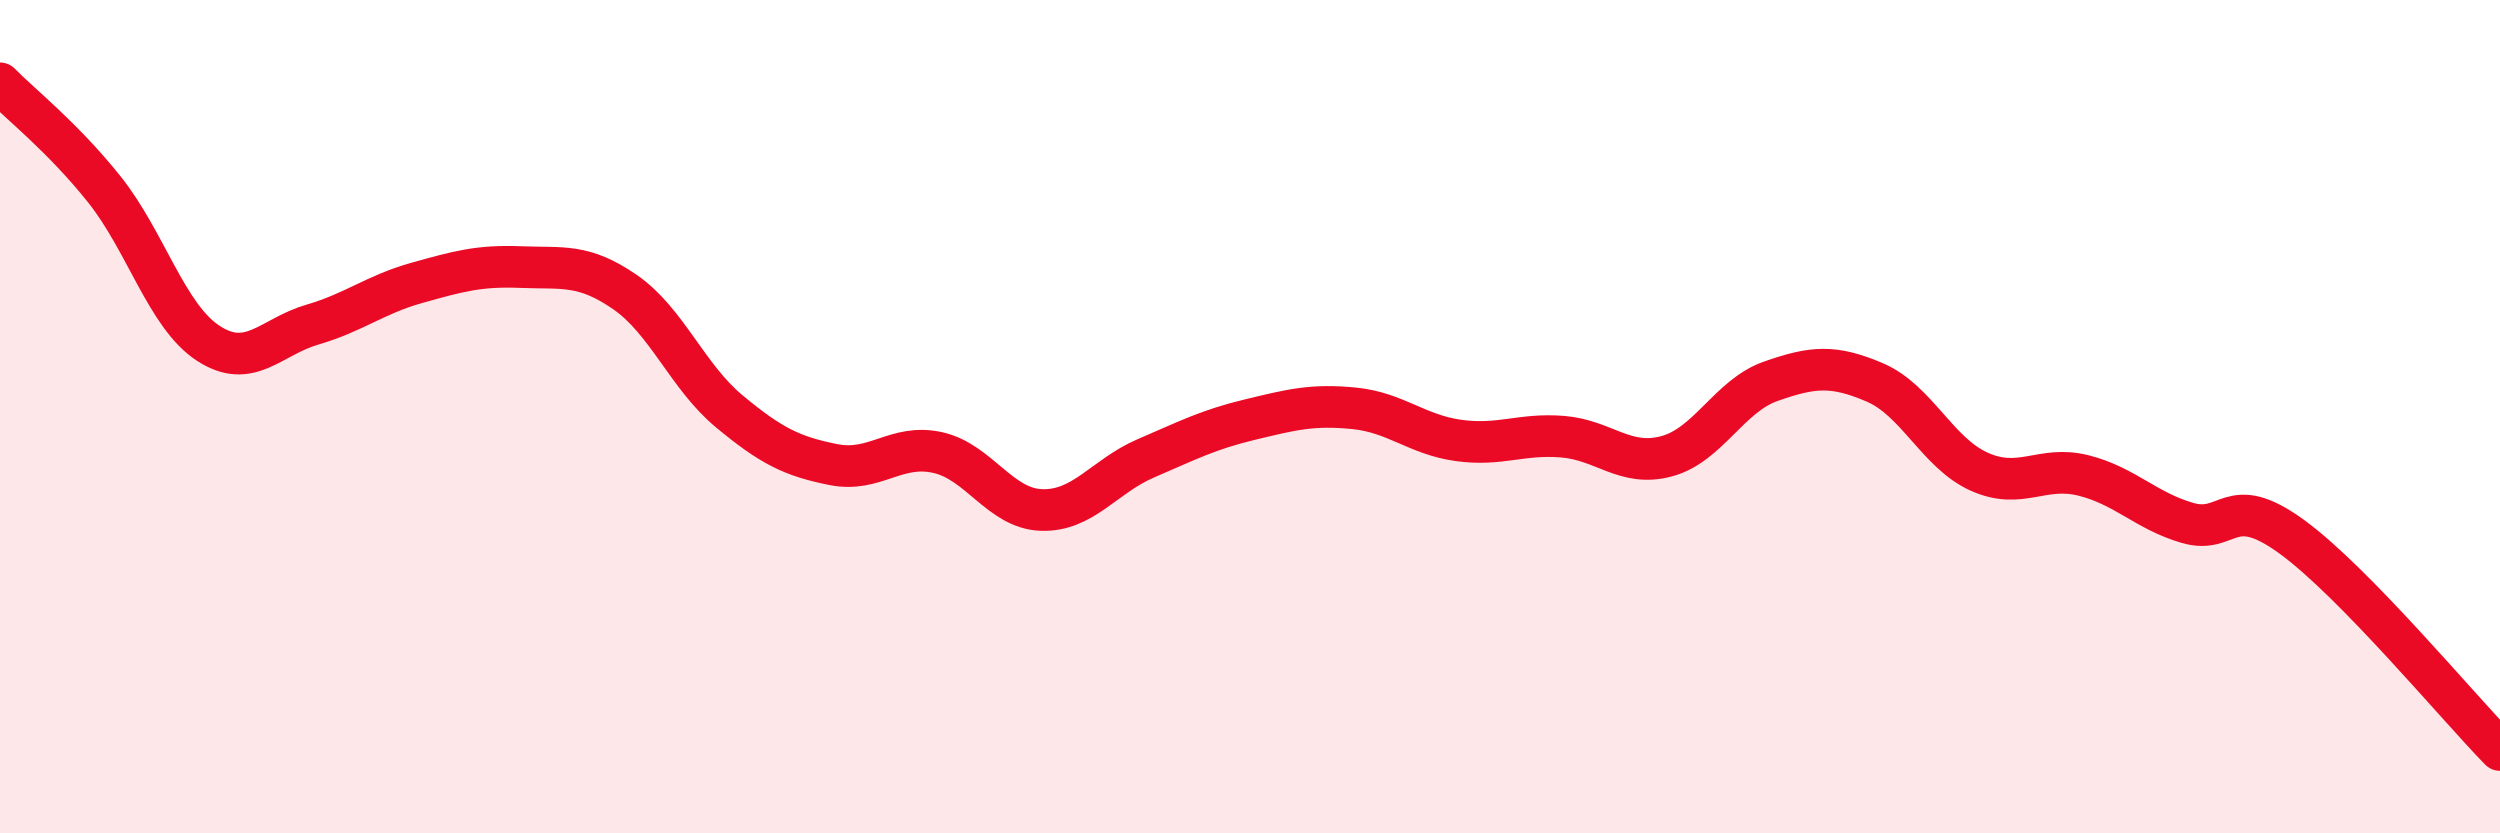 
    <svg width="60" height="20" viewBox="0 0 60 20" xmlns="http://www.w3.org/2000/svg">
      <path
        d="M 0,2 C 0.5,2.51 1.5,3.29 2.5,4.54 C 3.5,5.79 4,7.59 5,8.24 C 6,8.89 6.5,8.08 7.5,7.79 C 8.5,7.5 9,7.07 10,6.79 C 11,6.51 11.5,6.37 12.5,6.41 C 13.5,6.45 14,6.32 15,7.01 C 16,7.7 16.5,9.04 17.5,9.87 C 18.5,10.7 19,10.95 20,11.15 C 21,11.35 21.5,10.64 22.5,10.86 C 23.5,11.08 24,12.21 25,12.24 C 26,12.27 26.5,11.43 27.5,11 C 28.5,10.57 29,10.31 30,10.07 C 31,9.83 31.5,9.7 32.5,9.8 C 33.5,9.9 34,10.43 35,10.57 C 36,10.71 36.5,10.4 37.5,10.48 C 38.5,10.56 39,11.22 40,10.95 C 41,10.68 41.5,9.5 42.5,9.15 C 43.5,8.8 44,8.75 45,9.18 C 46,9.61 46.5,10.87 47.5,11.32 C 48.5,11.77 49,11.16 50,11.41 C 51,11.66 51.5,12.26 52.5,12.55 C 53.5,12.84 53.5,11.79 55,12.88 C 56.5,13.97 59,16.98 60,18L60 20L0 20Z"
        fill="#EB0A25"
        opacity="0.1"
        stroke-linecap="round"
        stroke-linejoin="round"
      />
      <path
        d="M 0,2 C 0.5,2.51 1.5,3.29 2.5,4.54 C 3.5,5.79 4,7.59 5,8.24 C 6,8.89 6.5,8.08 7.5,7.79 C 8.5,7.5 9,7.07 10,6.79 C 11,6.51 11.5,6.37 12.5,6.41 C 13.5,6.45 14,6.32 15,7.01 C 16,7.7 16.5,9.04 17.5,9.87 C 18.5,10.7 19,10.95 20,11.15 C 21,11.35 21.5,10.64 22.5,10.86 C 23.5,11.08 24,12.21 25,12.24 C 26,12.27 26.5,11.43 27.5,11 C 28.5,10.57 29,10.31 30,10.07 C 31,9.83 31.5,9.7 32.5,9.8 C 33.5,9.9 34,10.43 35,10.57 C 36,10.71 36.5,10.4 37.5,10.48 C 38.5,10.56 39,11.22 40,10.95 C 41,10.68 41.5,9.5 42.5,9.15 C 43.5,8.8 44,8.75 45,9.18 C 46,9.61 46.5,10.87 47.5,11.32 C 48.5,11.77 49,11.16 50,11.41 C 51,11.66 51.5,12.26 52.5,12.55 C 53.5,12.84 53.5,11.79 55,12.88 C 56.5,13.97 59,16.98 60,18"
        stroke="#EB0A25"
        stroke-width="1"
        fill="none"
        stroke-linecap="round"
        stroke-linejoin="round"
      />
    </svg>
  